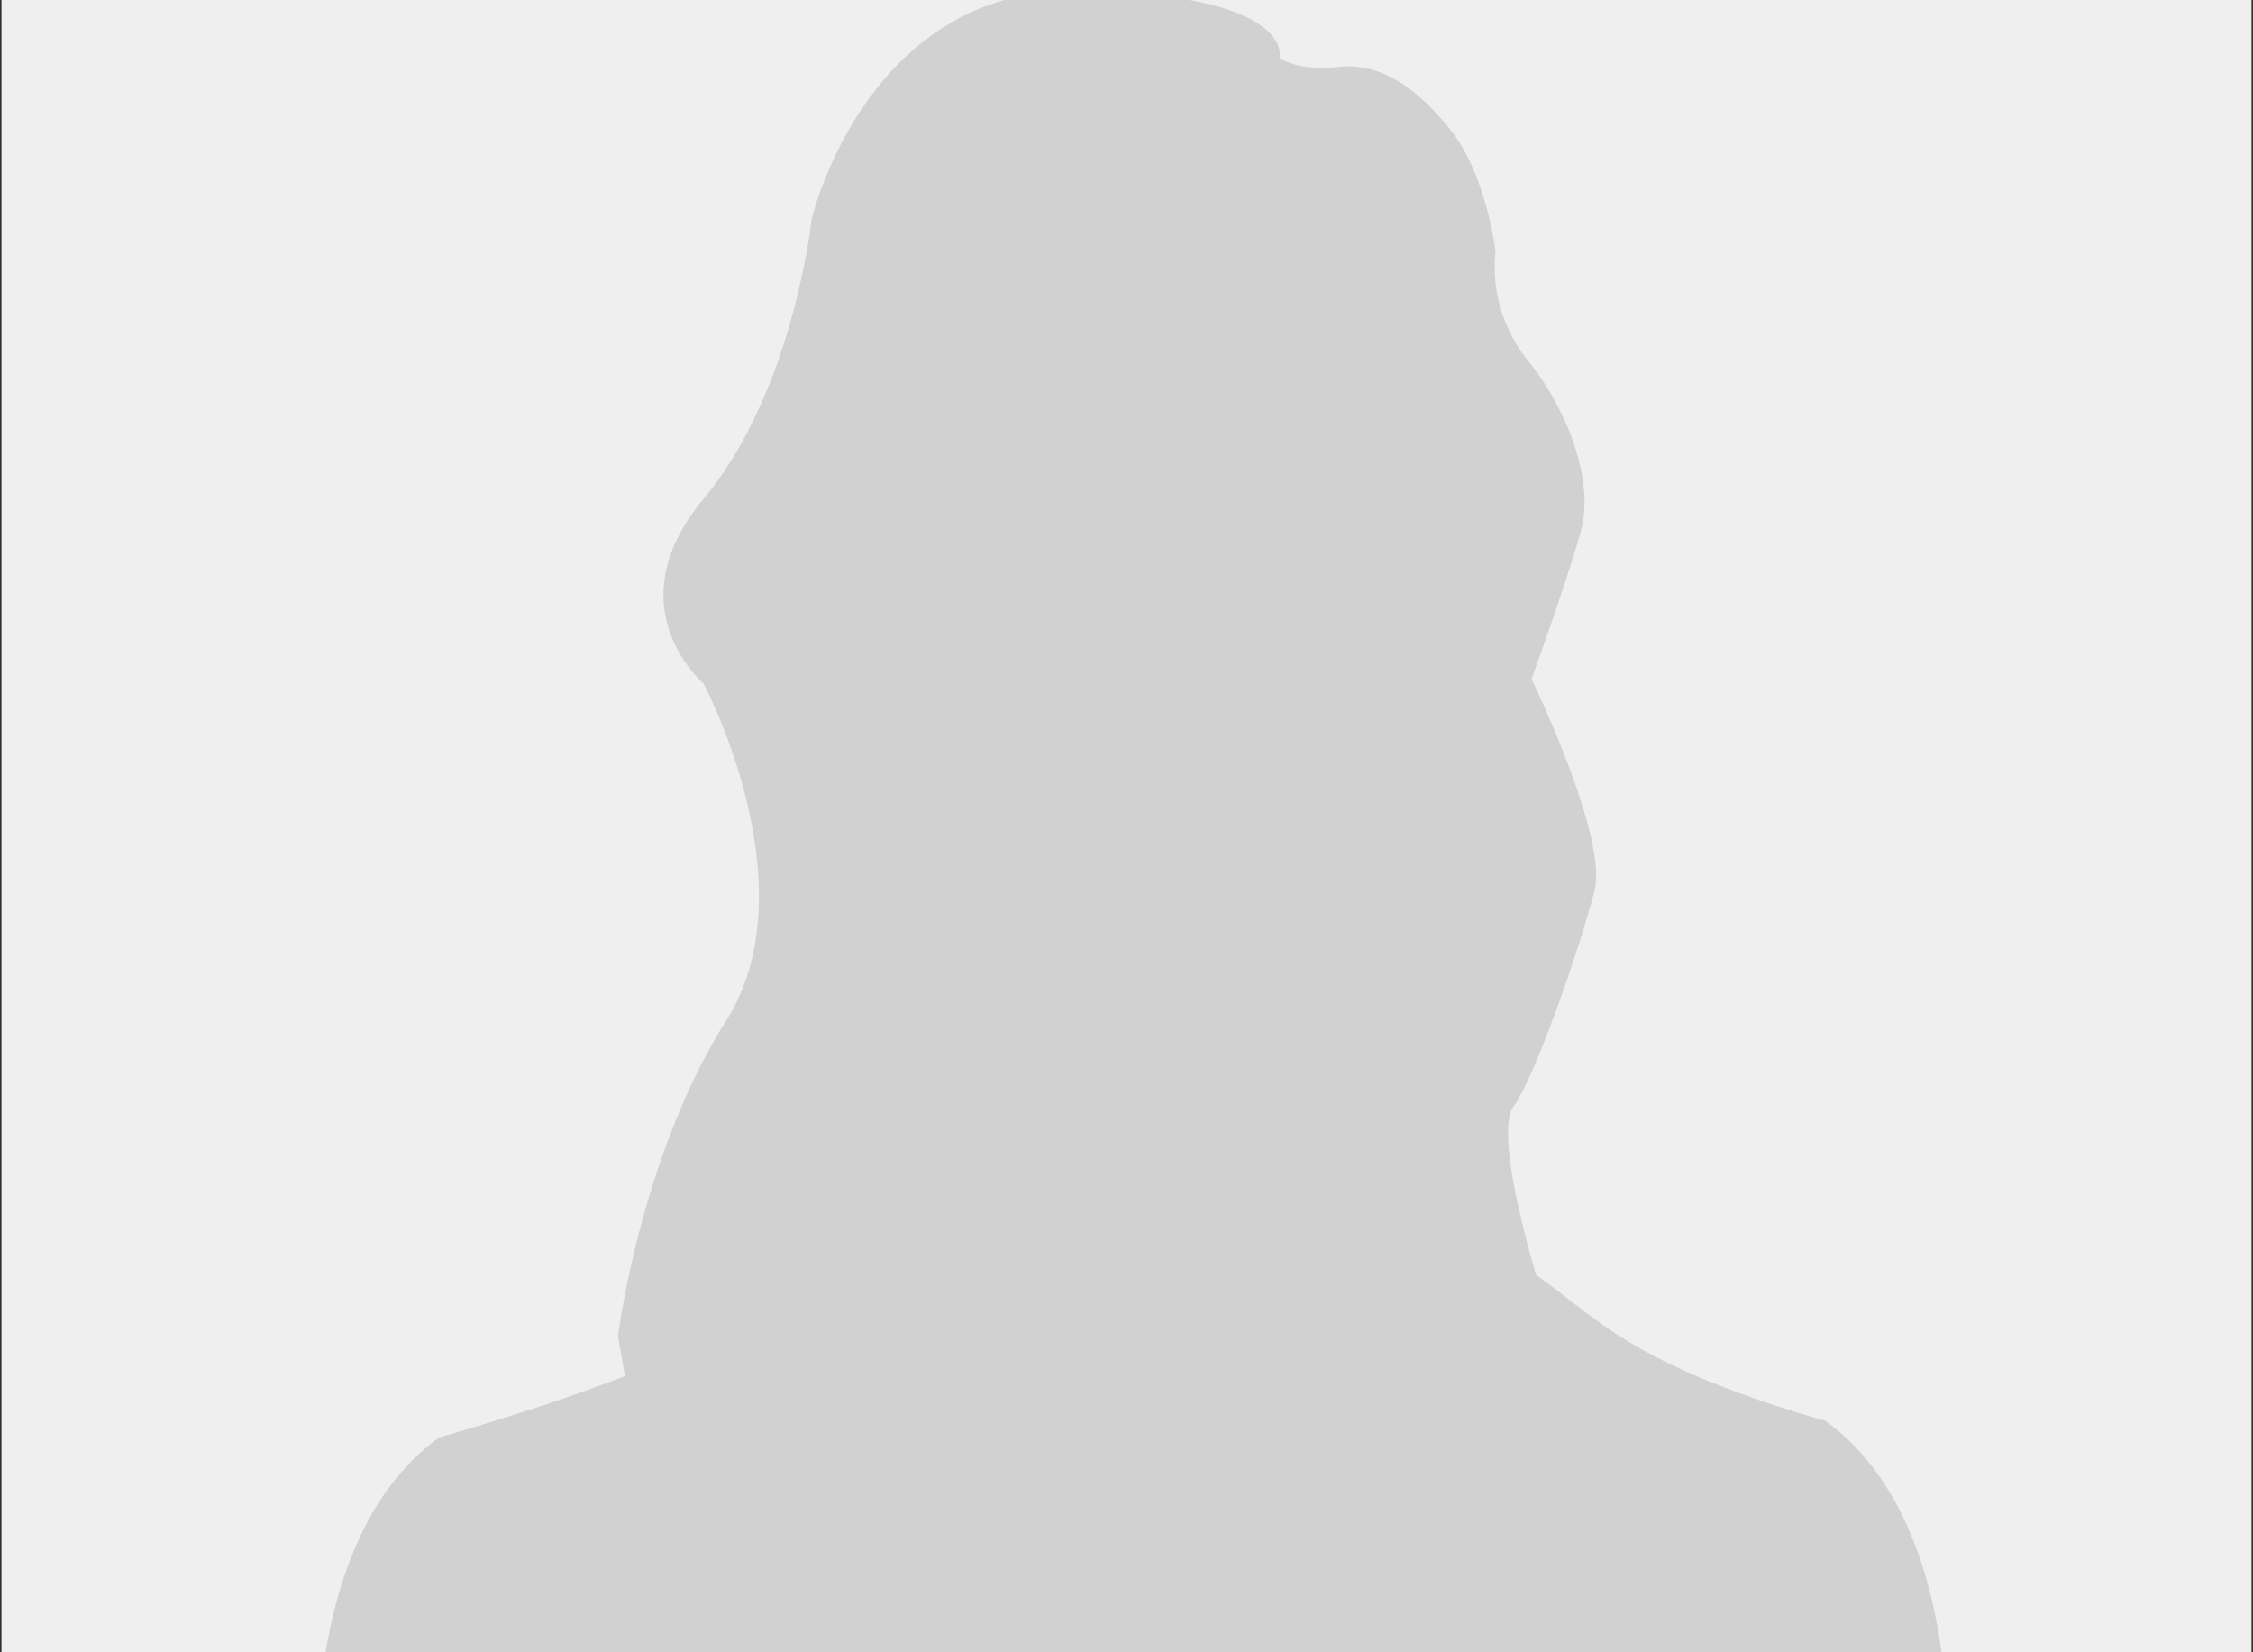 <?xml version="1.0"?>
<svg xmlns="http://www.w3.org/2000/svg" version="1.1" width="300" height="220" viewBox="0 0 300 220"><rect x="0" y="0" width="300" height="220" fill="#333333" stroke="none"/><svg xmlns:xlink="http://www.w3.org/1999/xlink" width="300" height="305" viewBox="0 0 500 509.003" x="0" y="-62">
  <defs>
    <clipPath id="a" transform="translate(0 0)">
      <rect width="500" height="500" style="fill: none"/>
    </clipPath>
  </defs>
  <g style="clip-path: url(#a)">
    <g>
      <rect width="500" height="500" style="fill: #f0efef"/>
      <path d="M405.297,419.212c-47.759-13.8-52.432-25.458-67.314-34.344-8.719-8.932-12.292-15.684-12.292-15.684l-8.14-24.421-9.3-5.814c-2.326-6.4,1.163-22.1,1.163-22.1,2.326-4.652,4.651-13.955,5.814-21.514s5.815-15.117,5.815-15.117l4.651-1.163c4.652-1.163,7.559-18.607,7.559-18.607s4.07-30.235,4.07-34.3-5.814-2.326-3.794-5.233l-.276-13.373c1.745-36.05-4.651-50.005-22.676-72.1s-56.982-20.351-56.982-20.351l-.167-.032-.167.032s-38.957-1.744-56.982,20.351S185.255,174.297,187,210.346L173.327,220.915c2.02,2.907-3.794,1.163-3.794,5.233s4.07,34.3,4.07,34.3,2.907,17.444,7.559,18.607l4.651,1.163s4.652,7.558,5.815,15.117,3.488,16.862,5.814,21.514c0,0,3.489,15.7,1.163,22.1l-9.3,5.814-8.14,24.421s30.231,20.707-83.894,53.7c-33.492,24.039-26.7,86.119-26.7,86.119l-11.99-4.258h389.7l-.48-1.609-15.8,2.2S438.789,443.251,405.297,419.212Z" transform="translate(0 0)" style="fill: #d1d1d1"/>
    </g>
  </g>
  <path d="M137,400.346s5-40,24-70-5-75-5-75-20-17,0-41,24-62,24-62,12-52,60-51,44,15,44,15,4,3,13,2,17,4,25,14,10,27,10,27a33.108,33.108,0,0,0,7,24c9,11,15,27,12,38s-11,33-11,33,17,35,14,47-13,41-18,48,7,44,7,44l25,21-227,9Z" transform="translate(0 0)" style="fill: #d1d1d1"/>
</svg></svg>
